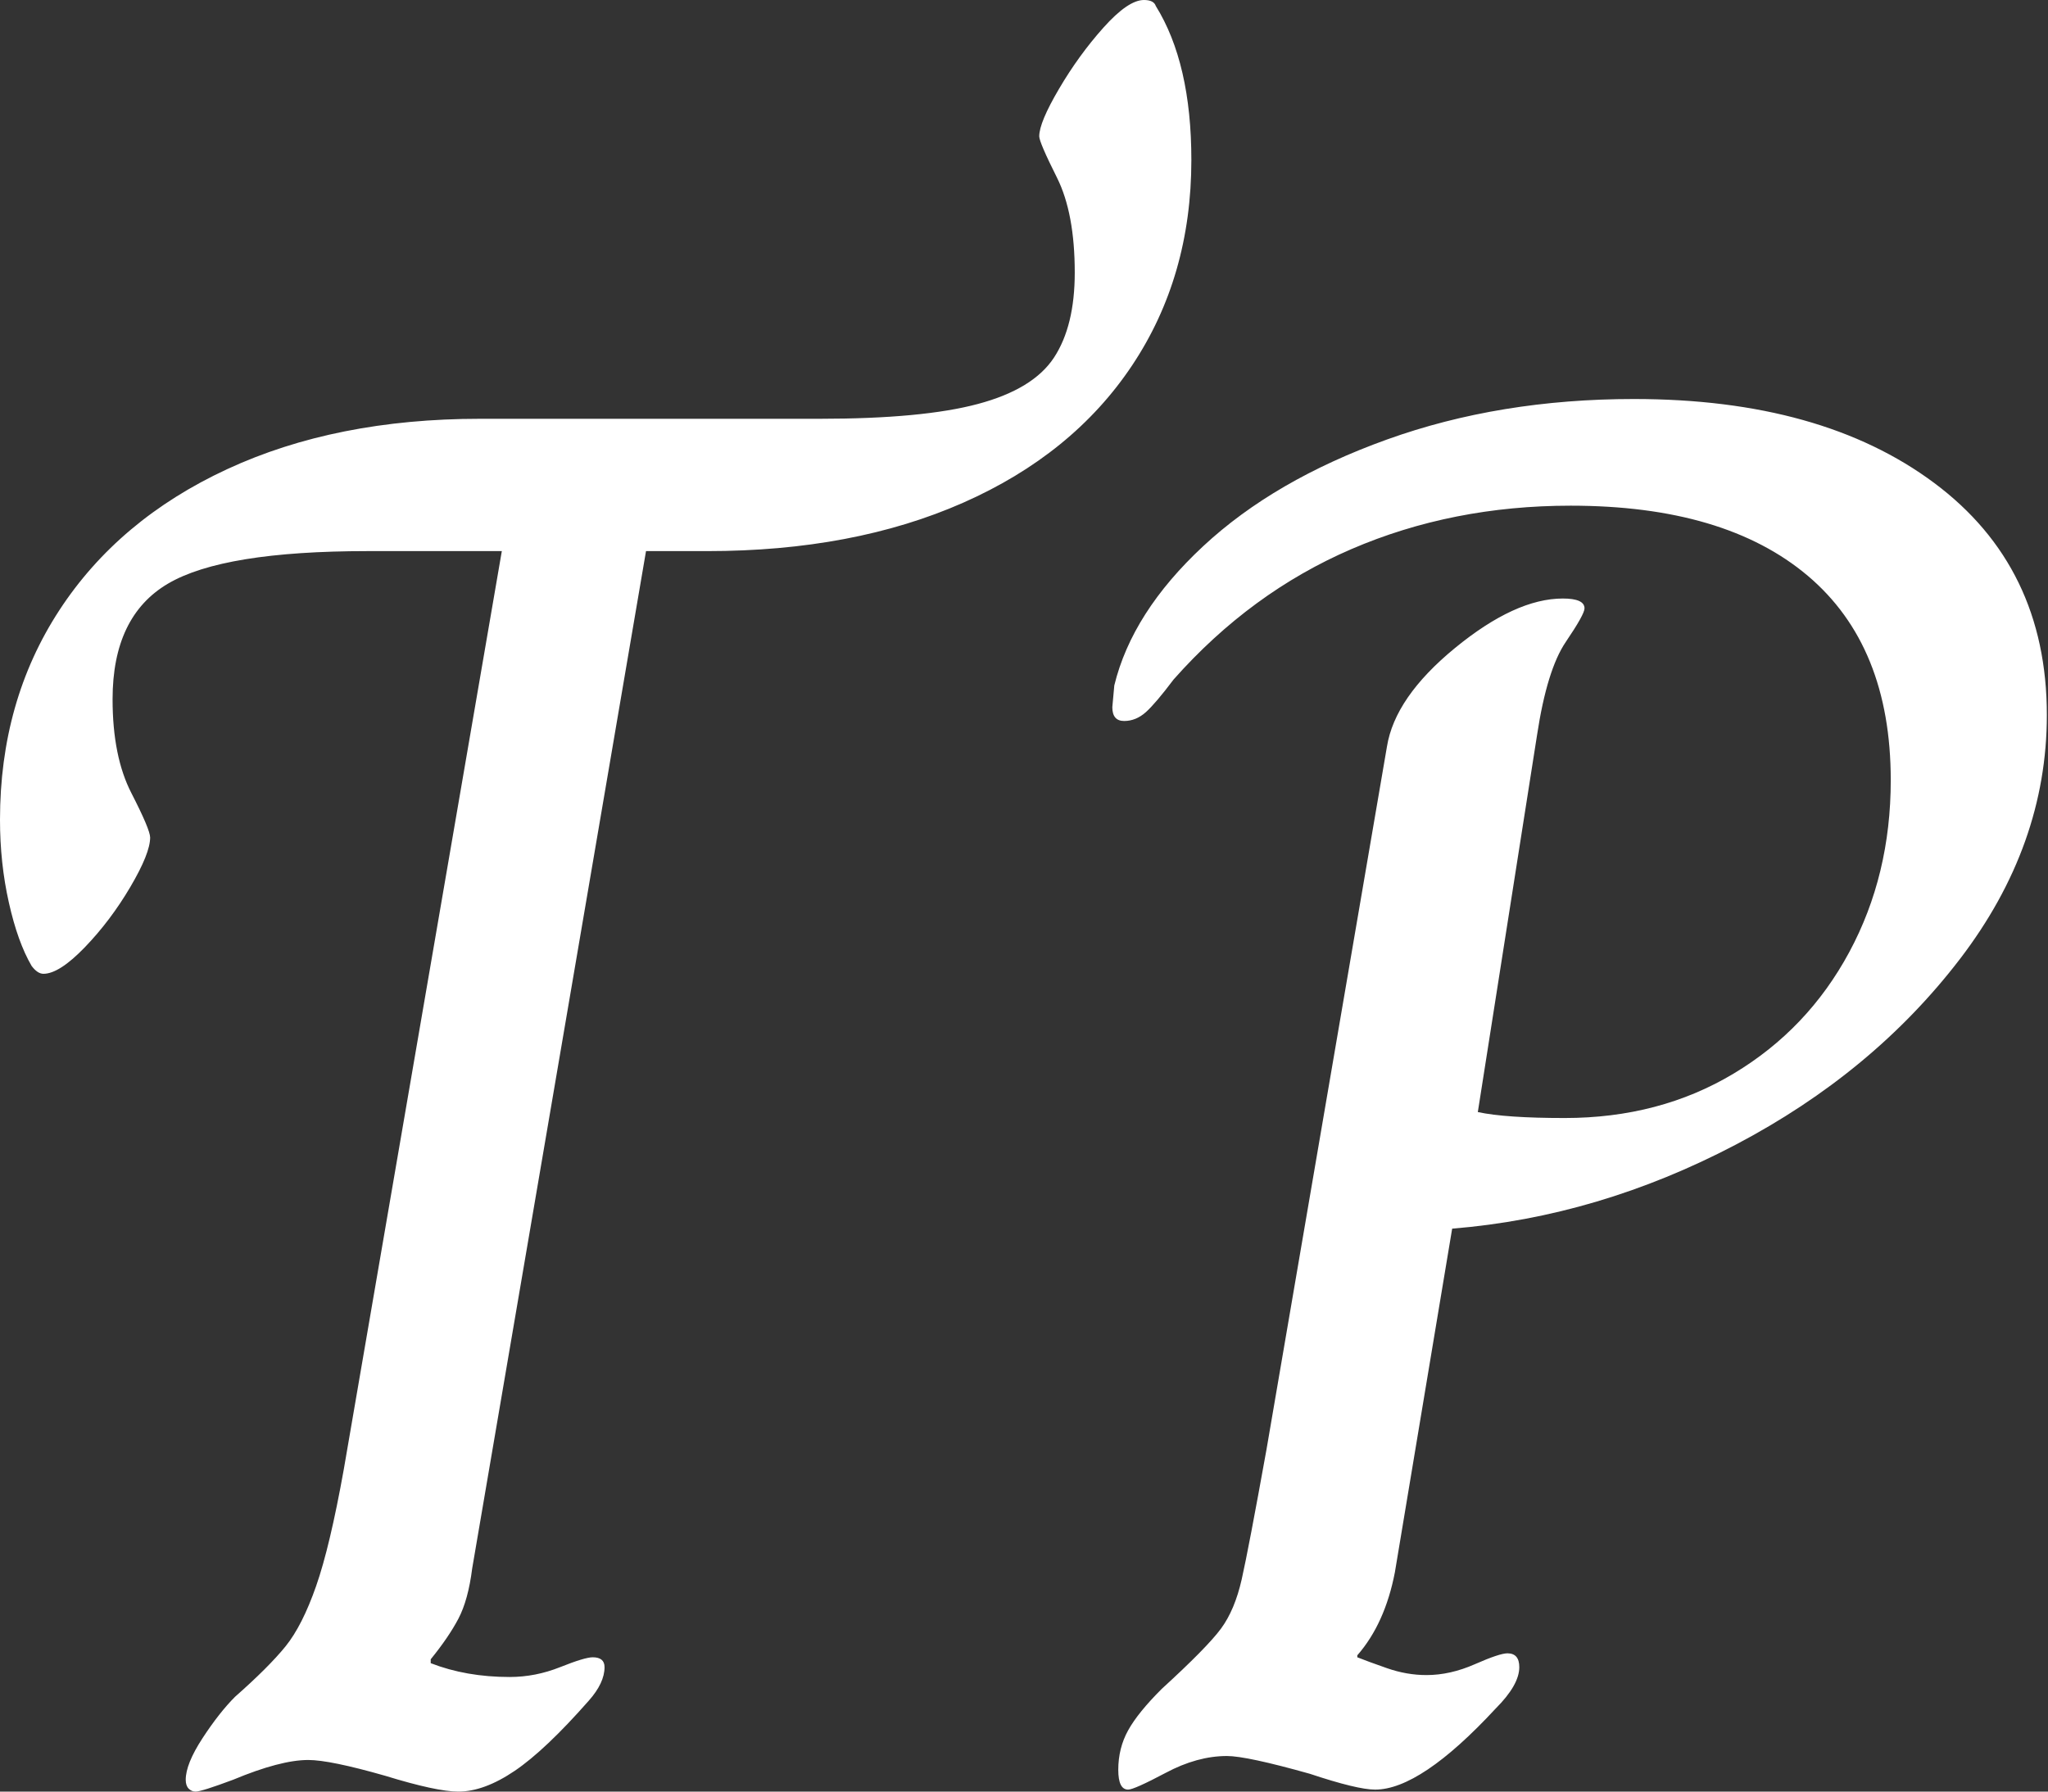 <svg baseProfile="full" height="28" version="1.1" viewBox="0 0 32 28" width="32" xmlns="http://www.w3.org/2000/svg" xmlns:ev="http://www.w3.org/2001/xml-events" xmlns:xlink="http://www.w3.org/1999/xlink"><rect x="0" y="0" width="32" height="28" fill="#333333" stroke="none"/><defs /><g><path d="M4.662 27.815Q4.662 27.568 4.924 27.166Q5.186 26.765 5.433 26.518Q5.958 26.055 6.221 25.731Q6.483 25.407 6.699 24.789Q6.915 24.172 7.131 22.968L9.601 8.613H7.502Q5.248 8.613 4.384 9.122Q3.519 9.632 3.519 10.928Q3.519 11.824 3.813 12.395Q4.106 12.966 4.106 13.089Q4.106 13.336 3.797 13.861Q3.488 14.386 3.087 14.803Q2.686 15.219 2.439 15.219Q2.346 15.219 2.254 15.096Q2.037 14.725 1.899 14.108Q1.76 13.491 1.76 12.811Q1.76 10.959 2.686 9.539Q3.612 8.119 5.31 7.332Q7.008 6.545 9.261 6.545H14.571Q16.176 6.545 17.041 6.313Q17.905 6.082 18.229 5.588Q18.553 5.094 18.553 4.26Q18.553 3.334 18.276 2.778Q17.998 2.223 17.998 2.13Q17.998 1.914 18.307 1.389Q18.615 0.864 19.001 0.432Q19.387 0.0 19.634 0.0Q19.788 0.0 19.819 0.093Q20.375 0.988 20.375 2.501Q20.375 4.322 19.449 5.711Q18.523 7.1 16.809 7.857Q15.096 8.613 12.811 8.613H11.854L9.138 24.512Q9.076 25.006 8.922 25.299Q8.767 25.592 8.49 25.932V25.993Q9.045 26.209 9.724 26.209Q10.126 26.209 10.512 26.055Q10.897 25.901 11.021 25.901Q11.206 25.901 11.206 26.055Q11.206 26.302 10.959 26.58Q10.28 27.352 9.802 27.676Q9.323 28 8.922 28Q8.582 28 7.779 27.753Q6.915 27.506 6.576 27.506Q6.143 27.506 5.402 27.815Q4.908 28 4.816 28Q4.754 28 4.708 27.954Q4.662 27.907 4.662 27.815Z M19.233 27.66Q19.233 27.321 19.387 27.043Q19.541 26.765 19.912 26.395Q20.622 25.746 20.838 25.453Q21.054 25.16 21.162 24.681Q21.27 24.203 21.548 22.659L23.431 11.669Q23.555 10.897 24.496 10.126Q25.438 9.354 26.179 9.354Q26.518 9.354 26.518 9.508Q26.518 9.601 26.225 10.033Q25.932 10.465 25.777 11.484L24.851 17.38Q25.283 17.473 26.209 17.473Q27.691 17.473 28.849 16.778Q30.007 16.084 30.655 14.88Q31.303 13.676 31.303 12.194Q31.303 10.095 30.007 8.999Q28.71 7.903 26.302 7.903Q24.45 7.903 22.875 8.582Q21.301 9.261 20.097 10.62Q19.819 10.99 19.665 11.129Q19.51 11.268 19.325 11.268Q19.14 11.268 19.14 11.052L19.171 10.712Q19.449 9.57 20.56 8.536Q21.671 7.502 23.431 6.869Q25.191 6.236 27.29 6.236Q30.223 6.236 31.982 7.548Q33.742 8.86 33.742 11.175Q33.742 13.213 32.384 14.988Q31.025 16.763 28.88 17.89Q26.734 19.017 24.45 19.202L23.555 24.573Q23.4 25.376 22.968 25.87V25.901Q23.122 25.963 23.431 26.071Q23.74 26.179 24.049 26.179Q24.419 26.179 24.805 26.009Q25.191 25.839 25.314 25.839Q25.499 25.839 25.499 26.055Q25.499 26.333 25.129 26.703Q23.956 27.969 23.246 27.969Q22.968 27.969 22.227 27.722Q21.239 27.444 20.931 27.444Q20.467 27.444 19.974 27.707Q19.48 27.969 19.387 27.969Q19.233 27.969 19.233 27.66Z " fill="rgb(255,255,255)" transform="translate(-1.76, 0)" /></g></svg>